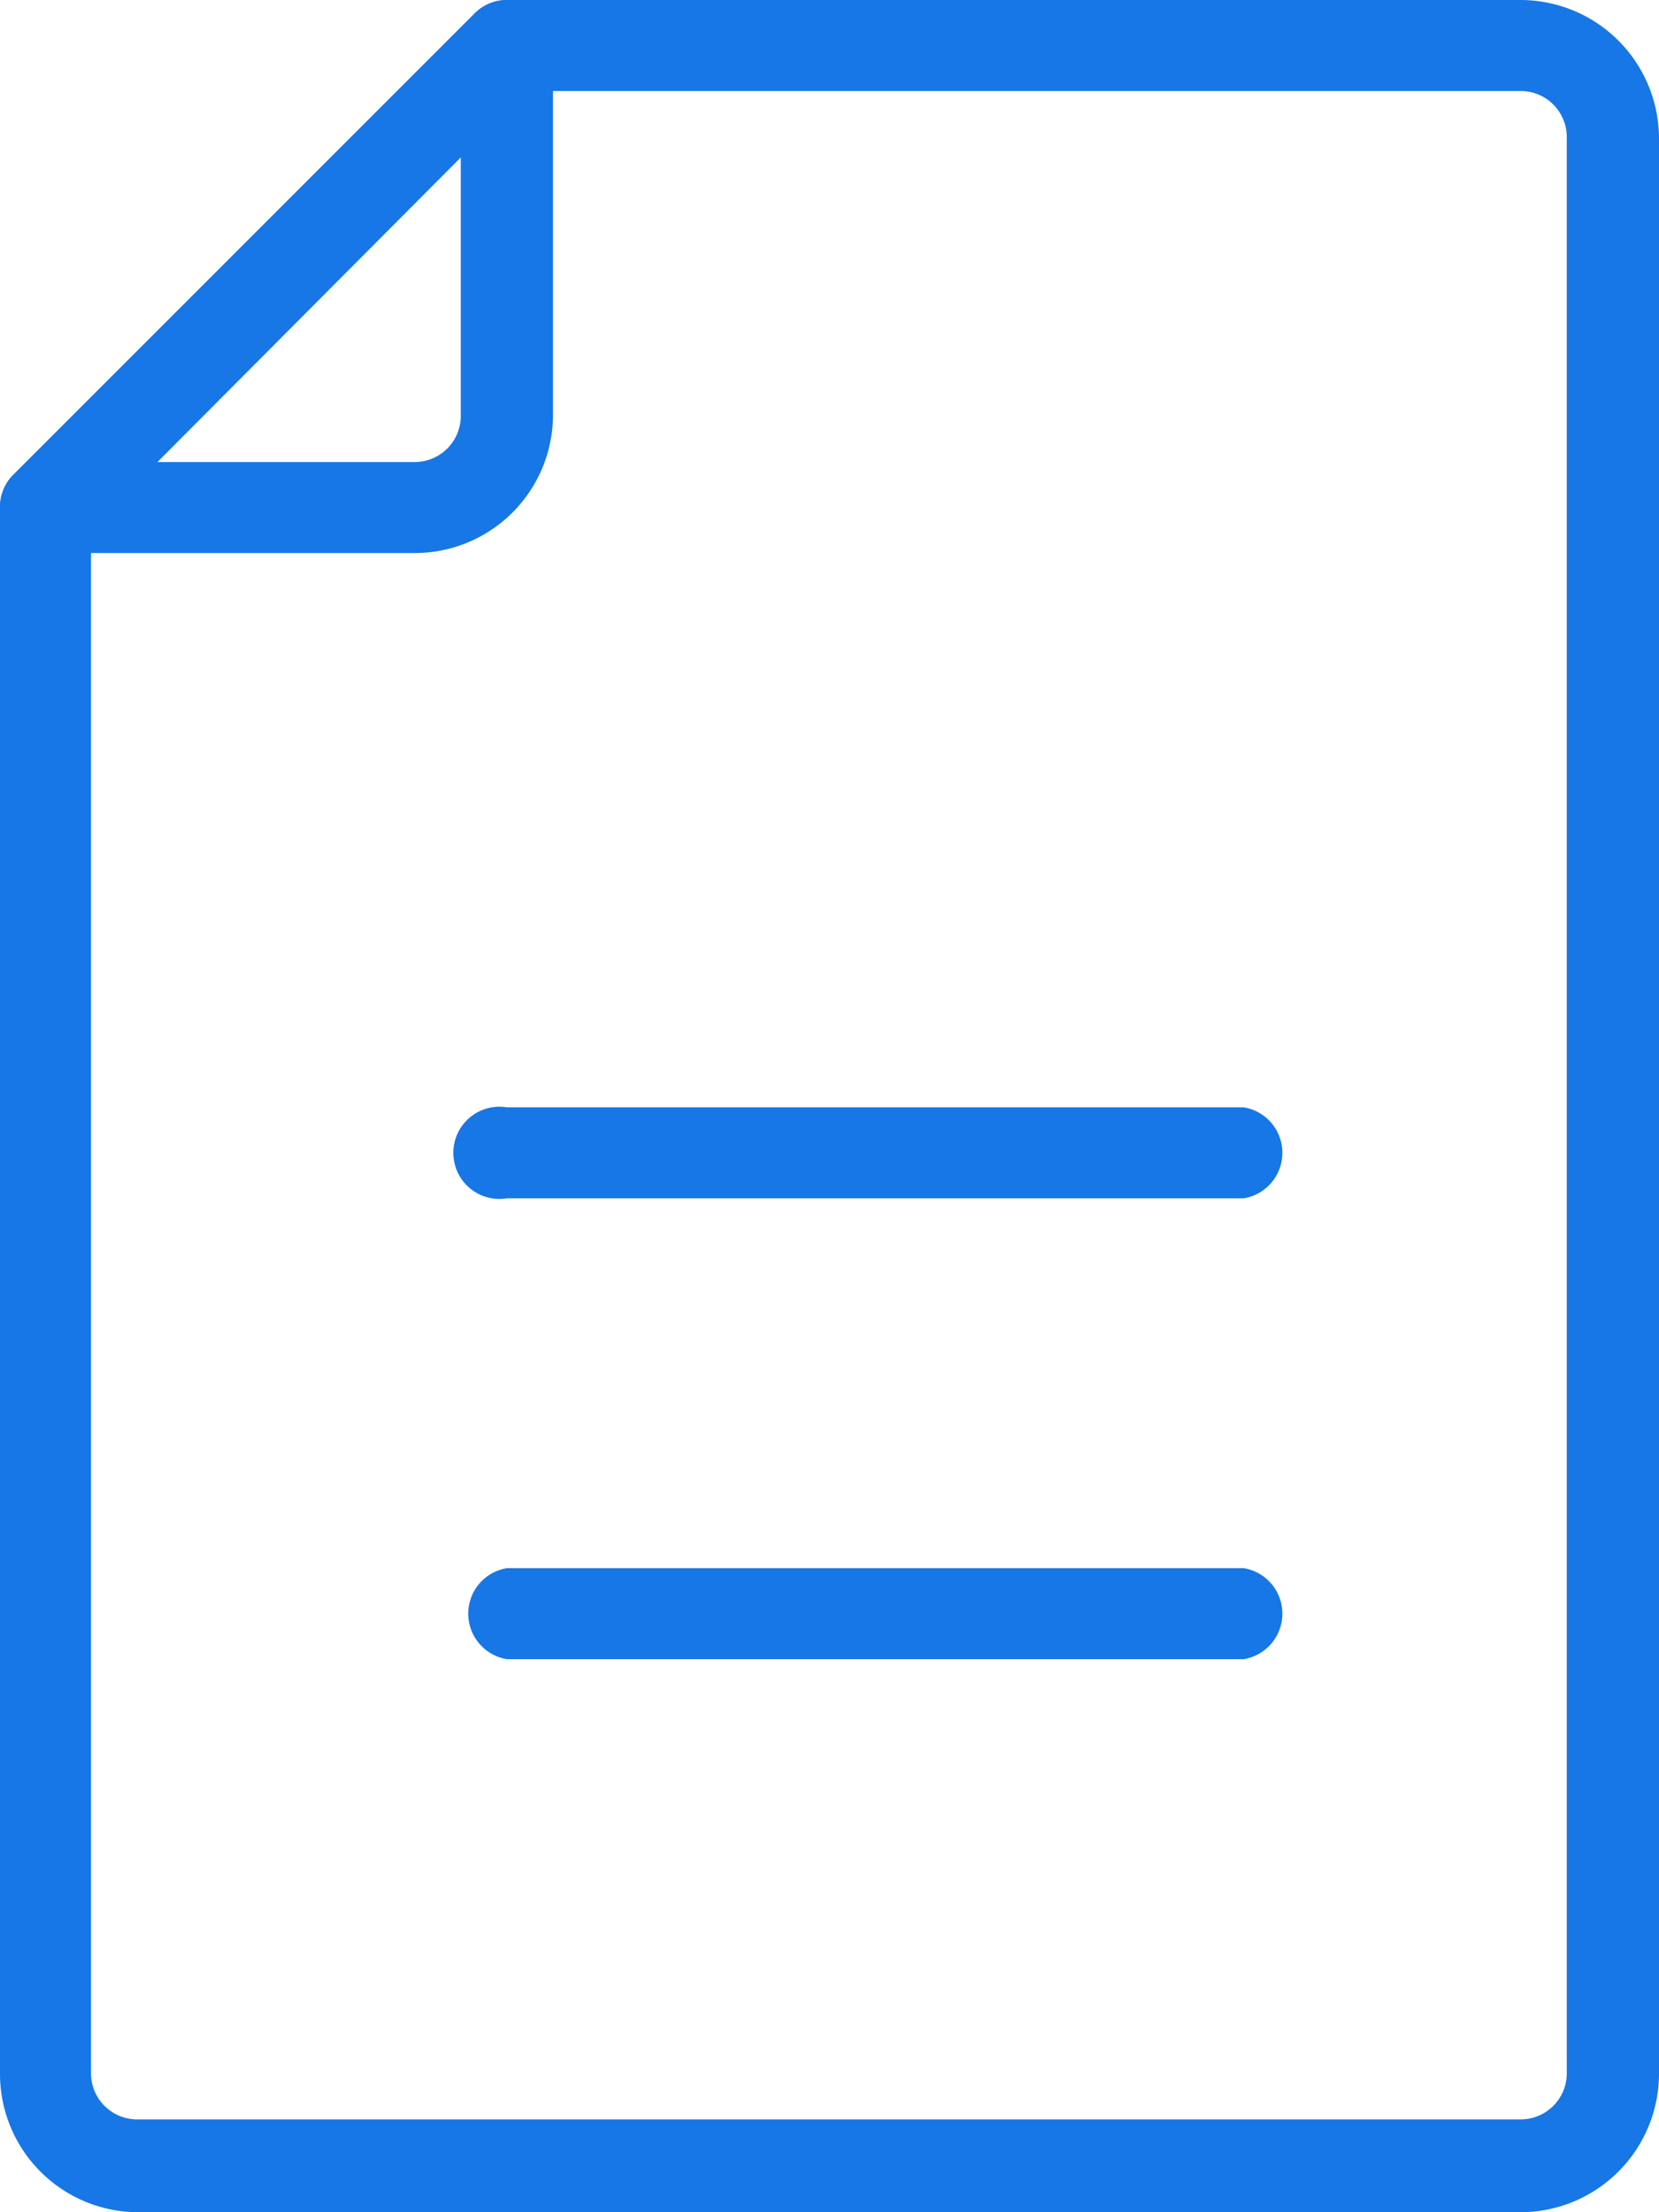 <svg xmlns="http://www.w3.org/2000/svg" viewBox="0 0 54.69 72.92"><defs><style>.cls-1{fill:#1777e6;}</style></defs><g id="レイヤー_2" data-name="レイヤー 2"><g id="レイヤー_6" data-name="レイヤー 6"><path class="cls-1" d="M50.13,72.92H4.56A4.56,4.56,0,0,1,0,68.36V16.71a1.49,1.49,0,0,1,.45-1.07L15.64.45A1.49,1.49,0,0,1,16.71,0H50.13a4.57,4.57,0,0,1,4.56,4.56v63.8A4.57,4.57,0,0,1,50.13,72.92ZM3,17.34v51a1.52,1.52,0,0,0,1.52,1.52H50.13a1.52,1.52,0,0,0,1.52-1.52V4.56A1.52,1.52,0,0,0,50.13,3H17.34Z"/><path class="cls-1" d="M13.67,18.23H1.52a1.51,1.51,0,0,1-1.4-.94,1.49,1.49,0,0,1,.33-1.65L15.64.45A1.49,1.49,0,0,1,17.29.12a1.51,1.51,0,0,1,.94,1.4V13.67A4.56,4.56,0,0,1,13.67,18.23Zm-8.48-3h8.48a1.52,1.52,0,0,0,1.52-1.52V5.19Z"/><path class="cls-1" d="M41,39.5H16.71a1.52,1.52,0,1,1,0-3H41a1.52,1.52,0,0,1,0,3Z"/><path class="cls-1" d="M41,54.69H16.71a1.52,1.52,0,0,1,0-3H41a1.52,1.52,0,0,1,0,3Z"/></g></g></svg>